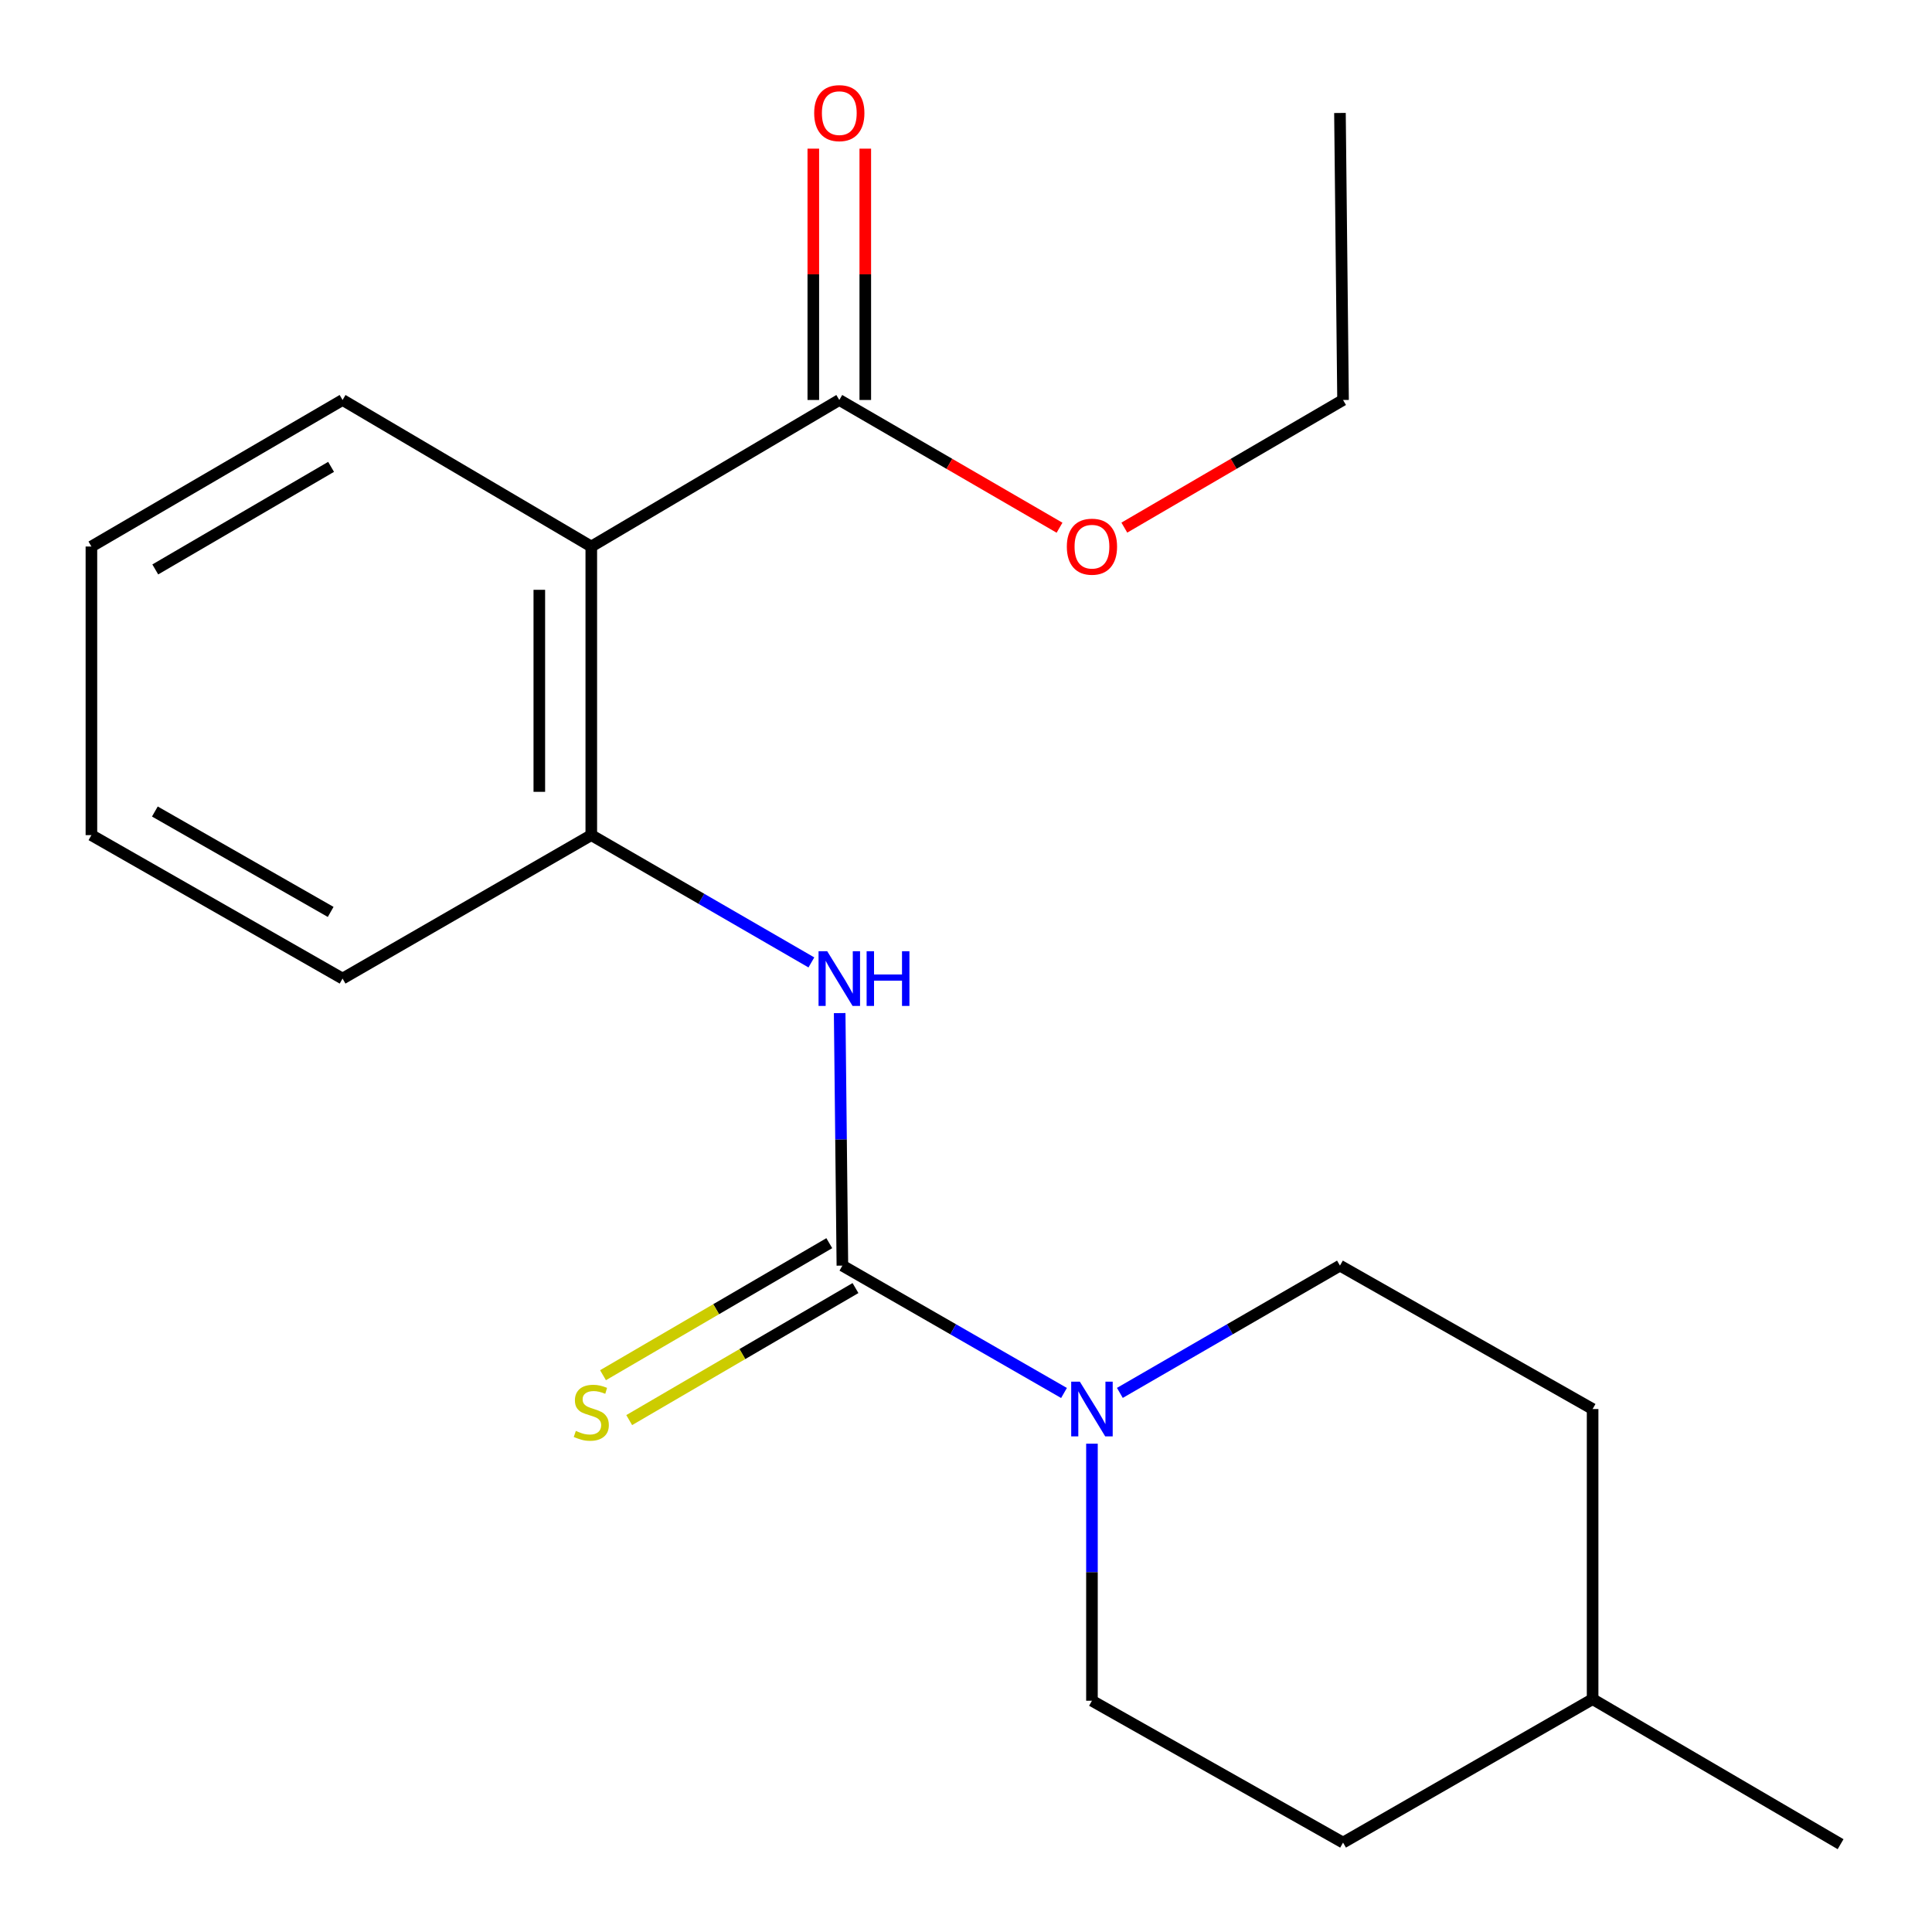 <?xml version='1.0' encoding='iso-8859-1'?>
<svg version='1.1' baseProfile='full'
              xmlns='http://www.w3.org/2000/svg'
                      xmlns:rdkit='http://www.rdkit.org/xml'
                      xmlns:xlink='http://www.w3.org/1999/xlink'
                  xml:space='preserve'
width='1000px' height='1000px' viewBox='0 0 1000 1000'>
<!-- END OF HEADER -->
<rect style='opacity:1.0;fill:#FFFFFF;stroke:none' width='1000' height='1000' x='0' y='0'> </rect>
<path class='bond-0' d='M 436.018,655.082 L 493.373,688.043' style='fill:none;fill-rule:evenodd;stroke:#000000;stroke-width:6px;stroke-linecap:butt;stroke-linejoin:miter;stroke-opacity:1' />
<path class='bond-0' d='M 493.373,688.043 L 550.728,721.004' style='fill:none;fill-rule:evenodd;stroke:#0000FF;stroke-width:6px;stroke-linecap:butt;stroke-linejoin:miter;stroke-opacity:1' />
<path class='bond-2' d='M 436.018,655.082 L 435.315,589.733' style='fill:none;fill-rule:evenodd;stroke:#000000;stroke-width:6px;stroke-linecap:butt;stroke-linejoin:miter;stroke-opacity:1' />
<path class='bond-2' d='M 435.315,589.733 L 434.611,524.383' style='fill:none;fill-rule:evenodd;stroke:#0000FF;stroke-width:6px;stroke-linecap:butt;stroke-linejoin:miter;stroke-opacity:1' />
<path class='bond-5' d='M 429.239,643.464 L 370.677,677.634' style='fill:none;fill-rule:evenodd;stroke:#000000;stroke-width:6px;stroke-linecap:butt;stroke-linejoin:miter;stroke-opacity:1' />
<path class='bond-5' d='M 370.677,677.634 L 312.115,711.805' style='fill:none;fill-rule:evenodd;stroke:#CCCC00;stroke-width:6px;stroke-linecap:butt;stroke-linejoin:miter;stroke-opacity:1' />
<path class='bond-5' d='M 442.797,666.7 L 384.235,700.87' style='fill:none;fill-rule:evenodd;stroke:#000000;stroke-width:6px;stroke-linecap:butt;stroke-linejoin:miter;stroke-opacity:1' />
<path class='bond-5' d='M 384.235,700.87 L 325.673,735.041' style='fill:none;fill-rule:evenodd;stroke:#CCCC00;stroke-width:6px;stroke-linecap:butt;stroke-linejoin:miter;stroke-opacity:1' />
<path class='bond-6' d='M 565.192,747.251 L 565.192,813.774' style='fill:none;fill-rule:evenodd;stroke:#0000FF;stroke-width:6px;stroke-linecap:butt;stroke-linejoin:miter;stroke-opacity:1' />
<path class='bond-6' d='M 565.192,813.774 L 565.192,880.296' style='fill:none;fill-rule:evenodd;stroke:#000000;stroke-width:6px;stroke-linecap:butt;stroke-linejoin:miter;stroke-opacity:1' />
<path class='bond-7' d='M 579.64,720.962 L 636.599,688.022' style='fill:none;fill-rule:evenodd;stroke:#0000FF;stroke-width:6px;stroke-linecap:butt;stroke-linejoin:miter;stroke-opacity:1' />
<path class='bond-7' d='M 636.599,688.022 L 693.559,655.082' style='fill:none;fill-rule:evenodd;stroke:#000000;stroke-width:6px;stroke-linecap:butt;stroke-linejoin:miter;stroke-opacity:1' />
<path class='bond-1' d='M 306.052,282.879 L 306.052,432.259' style='fill:none;fill-rule:evenodd;stroke:#000000;stroke-width:6px;stroke-linecap:butt;stroke-linejoin:miter;stroke-opacity:1' />
<path class='bond-1' d='M 279.15,305.286 L 279.15,409.852' style='fill:none;fill-rule:evenodd;stroke:#000000;stroke-width:6px;stroke-linecap:butt;stroke-linejoin:miter;stroke-opacity:1' />
<path class='bond-4' d='M 306.052,282.879 L 434.419,207.03' style='fill:none;fill-rule:evenodd;stroke:#000000;stroke-width:6px;stroke-linecap:butt;stroke-linejoin:miter;stroke-opacity:1' />
<path class='bond-12' d='M 306.052,282.879 L 177.311,207.03' style='fill:none;fill-rule:evenodd;stroke:#000000;stroke-width:6px;stroke-linecap:butt;stroke-linejoin:miter;stroke-opacity:1' />
<path class='bond-3' d='M 419.972,498.152 L 363.012,465.206' style='fill:none;fill-rule:evenodd;stroke:#0000FF;stroke-width:6px;stroke-linecap:butt;stroke-linejoin:miter;stroke-opacity:1' />
<path class='bond-3' d='M 363.012,465.206 L 306.052,432.259' style='fill:none;fill-rule:evenodd;stroke:#000000;stroke-width:6px;stroke-linecap:butt;stroke-linejoin:miter;stroke-opacity:1' />
<path class='bond-14' d='M 306.052,432.259 L 177.311,506.509' style='fill:none;fill-rule:evenodd;stroke:#000000;stroke-width:6px;stroke-linecap:butt;stroke-linejoin:miter;stroke-opacity:1' />
<path class='bond-8' d='M 447.87,207.03 L 447.87,141.988' style='fill:none;fill-rule:evenodd;stroke:#000000;stroke-width:6px;stroke-linecap:butt;stroke-linejoin:miter;stroke-opacity:1' />
<path class='bond-8' d='M 447.87,141.988 L 447.87,76.946' style='fill:none;fill-rule:evenodd;stroke:#FF0000;stroke-width:6px;stroke-linecap:butt;stroke-linejoin:miter;stroke-opacity:1' />
<path class='bond-8' d='M 420.968,207.03 L 420.968,141.988' style='fill:none;fill-rule:evenodd;stroke:#000000;stroke-width:6px;stroke-linecap:butt;stroke-linejoin:miter;stroke-opacity:1' />
<path class='bond-8' d='M 420.968,141.988 L 420.968,76.946' style='fill:none;fill-rule:evenodd;stroke:#FF0000;stroke-width:6px;stroke-linecap:butt;stroke-linejoin:miter;stroke-opacity:1' />
<path class='bond-9' d='M 434.419,207.03 L 491.416,240.089' style='fill:none;fill-rule:evenodd;stroke:#000000;stroke-width:6px;stroke-linecap:butt;stroke-linejoin:miter;stroke-opacity:1' />
<path class='bond-9' d='M 491.416,240.089 L 548.413,273.147' style='fill:none;fill-rule:evenodd;stroke:#FF0000;stroke-width:6px;stroke-linecap:butt;stroke-linejoin:miter;stroke-opacity:1' />
<path class='bond-11' d='M 565.192,880.296 L 695.159,953.723' style='fill:none;fill-rule:evenodd;stroke:#000000;stroke-width:6px;stroke-linecap:butt;stroke-linejoin:miter;stroke-opacity:1' />
<path class='bond-10' d='M 693.559,655.082 L 824.333,729.316' style='fill:none;fill-rule:evenodd;stroke:#000000;stroke-width:6px;stroke-linecap:butt;stroke-linejoin:miter;stroke-opacity:1' />
<path class='bond-15' d='M 581.954,273.097 L 638.556,240.064' style='fill:none;fill-rule:evenodd;stroke:#FF0000;stroke-width:6px;stroke-linecap:butt;stroke-linejoin:miter;stroke-opacity:1' />
<path class='bond-15' d='M 638.556,240.064 L 695.159,207.03' style='fill:none;fill-rule:evenodd;stroke:#000000;stroke-width:6px;stroke-linecap:butt;stroke-linejoin:miter;stroke-opacity:1' />
<path class='bond-13' d='M 824.333,729.316 L 824.333,879.474' style='fill:none;fill-rule:evenodd;stroke:#000000;stroke-width:6px;stroke-linecap:butt;stroke-linejoin:miter;stroke-opacity:1' />
<path class='bond-20' d='M 695.159,953.723 L 824.333,879.474' style='fill:none;fill-rule:evenodd;stroke:#000000;stroke-width:6px;stroke-linecap:butt;stroke-linejoin:miter;stroke-opacity:1' />
<path class='bond-21' d='M 177.311,207.03 L 47.315,282.879' style='fill:none;fill-rule:evenodd;stroke:#000000;stroke-width:6px;stroke-linecap:butt;stroke-linejoin:miter;stroke-opacity:1' />
<path class='bond-21' d='M 171.369,241.644 L 80.372,294.738' style='fill:none;fill-rule:evenodd;stroke:#000000;stroke-width:6px;stroke-linecap:butt;stroke-linejoin:miter;stroke-opacity:1' />
<path class='bond-16' d='M 824.333,879.474 L 952.685,954.545' style='fill:none;fill-rule:evenodd;stroke:#000000;stroke-width:6px;stroke-linecap:butt;stroke-linejoin:miter;stroke-opacity:1' />
<path class='bond-18' d='M 177.311,506.509 L 47.315,432.259' style='fill:none;fill-rule:evenodd;stroke:#000000;stroke-width:6px;stroke-linecap:butt;stroke-linejoin:miter;stroke-opacity:1' />
<path class='bond-18' d='M 171.154,472.011 L 80.157,420.037' style='fill:none;fill-rule:evenodd;stroke:#000000;stroke-width:6px;stroke-linecap:butt;stroke-linejoin:miter;stroke-opacity:1' />
<path class='bond-19' d='M 695.159,207.03 L 693.559,58.472' style='fill:none;fill-rule:evenodd;stroke:#000000;stroke-width:6px;stroke-linecap:butt;stroke-linejoin:miter;stroke-opacity:1' />
<path class='bond-17' d='M 47.315,282.879 L 47.315,432.259' style='fill:none;fill-rule:evenodd;stroke:#000000;stroke-width:6px;stroke-linecap:butt;stroke-linejoin:miter;stroke-opacity:1' />
<path  class='atom-1' d='M 558.932 715.156
L 568.212 730.156
Q 569.132 731.636, 570.612 734.316
Q 572.092 736.996, 572.172 737.156
L 572.172 715.156
L 575.932 715.156
L 575.932 743.476
L 572.052 743.476
L 562.092 727.076
Q 560.932 725.156, 559.692 722.956
Q 558.492 720.756, 558.132 720.076
L 558.132 743.476
L 554.452 743.476
L 554.452 715.156
L 558.932 715.156
' fill='#0000FF'/>
<path  class='atom-3' d='M 428.159 492.349
L 437.439 507.349
Q 438.359 508.829, 439.839 511.509
Q 441.319 514.189, 441.399 514.349
L 441.399 492.349
L 445.159 492.349
L 445.159 520.669
L 441.279 520.669
L 431.319 504.269
Q 430.159 502.349, 428.919 500.149
Q 427.719 497.949, 427.359 497.269
L 427.359 520.669
L 423.679 520.669
L 423.679 492.349
L 428.159 492.349
' fill='#0000FF'/>
<path  class='atom-3' d='M 448.559 492.349
L 452.399 492.349
L 452.399 504.389
L 466.879 504.389
L 466.879 492.349
L 470.719 492.349
L 470.719 520.669
L 466.879 520.669
L 466.879 507.589
L 452.399 507.589
L 452.399 520.669
L 448.559 520.669
L 448.559 492.349
' fill='#0000FF'/>
<path  class='atom-6' d='M 298.052 740.636
Q 298.372 740.756, 299.692 741.316
Q 301.012 741.876, 302.452 742.236
Q 303.932 742.556, 305.372 742.556
Q 308.052 742.556, 309.612 741.276
Q 311.172 739.956, 311.172 737.676
Q 311.172 736.116, 310.372 735.156
Q 309.612 734.196, 308.412 733.676
Q 307.212 733.156, 305.212 732.556
Q 302.692 731.796, 301.172 731.076
Q 299.692 730.356, 298.612 728.836
Q 297.572 727.316, 297.572 724.756
Q 297.572 721.196, 299.972 718.996
Q 302.412 716.796, 307.212 716.796
Q 310.492 716.796, 314.212 718.356
L 313.292 721.436
Q 309.892 720.036, 307.332 720.036
Q 304.572 720.036, 303.052 721.196
Q 301.532 722.316, 301.572 724.276
Q 301.572 725.796, 302.332 726.716
Q 303.132 727.636, 304.252 728.156
Q 305.412 728.676, 307.332 729.276
Q 309.892 730.076, 311.412 730.876
Q 312.932 731.676, 314.012 733.316
Q 315.132 734.916, 315.132 737.676
Q 315.132 741.596, 312.492 743.716
Q 309.892 745.796, 305.532 745.796
Q 303.012 745.796, 301.092 745.236
Q 299.212 744.716, 296.972 743.796
L 298.052 740.636
' fill='#CCCC00'/>
<path  class='atom-9' d='M 421.419 58.552
Q 421.419 51.752, 424.779 47.952
Q 428.139 44.152, 434.419 44.152
Q 440.699 44.152, 444.059 47.952
Q 447.419 51.752, 447.419 58.552
Q 447.419 65.432, 444.019 69.352
Q 440.619 73.232, 434.419 73.232
Q 428.179 73.232, 424.779 69.352
Q 421.419 65.472, 421.419 58.552
M 434.419 70.032
Q 438.739 70.032, 441.059 67.152
Q 443.419 64.232, 443.419 58.552
Q 443.419 52.992, 441.059 50.192
Q 438.739 47.352, 434.419 47.352
Q 430.099 47.352, 427.739 50.152
Q 425.419 52.952, 425.419 58.552
Q 425.419 64.272, 427.739 67.152
Q 430.099 70.032, 434.419 70.032
' fill='#FF0000'/>
<path  class='atom-10' d='M 552.192 282.959
Q 552.192 276.159, 555.552 272.359
Q 558.912 268.559, 565.192 268.559
Q 571.472 268.559, 574.832 272.359
Q 578.192 276.159, 578.192 282.959
Q 578.192 289.839, 574.792 293.759
Q 571.392 297.639, 565.192 297.639
Q 558.952 297.639, 555.552 293.759
Q 552.192 289.879, 552.192 282.959
M 565.192 294.439
Q 569.512 294.439, 571.832 291.559
Q 574.192 288.639, 574.192 282.959
Q 574.192 277.399, 571.832 274.599
Q 569.512 271.759, 565.192 271.759
Q 560.872 271.759, 558.512 274.559
Q 556.192 277.359, 556.192 282.959
Q 556.192 288.679, 558.512 291.559
Q 560.872 294.439, 565.192 294.439
' fill='#FF0000'/>
</svg>

